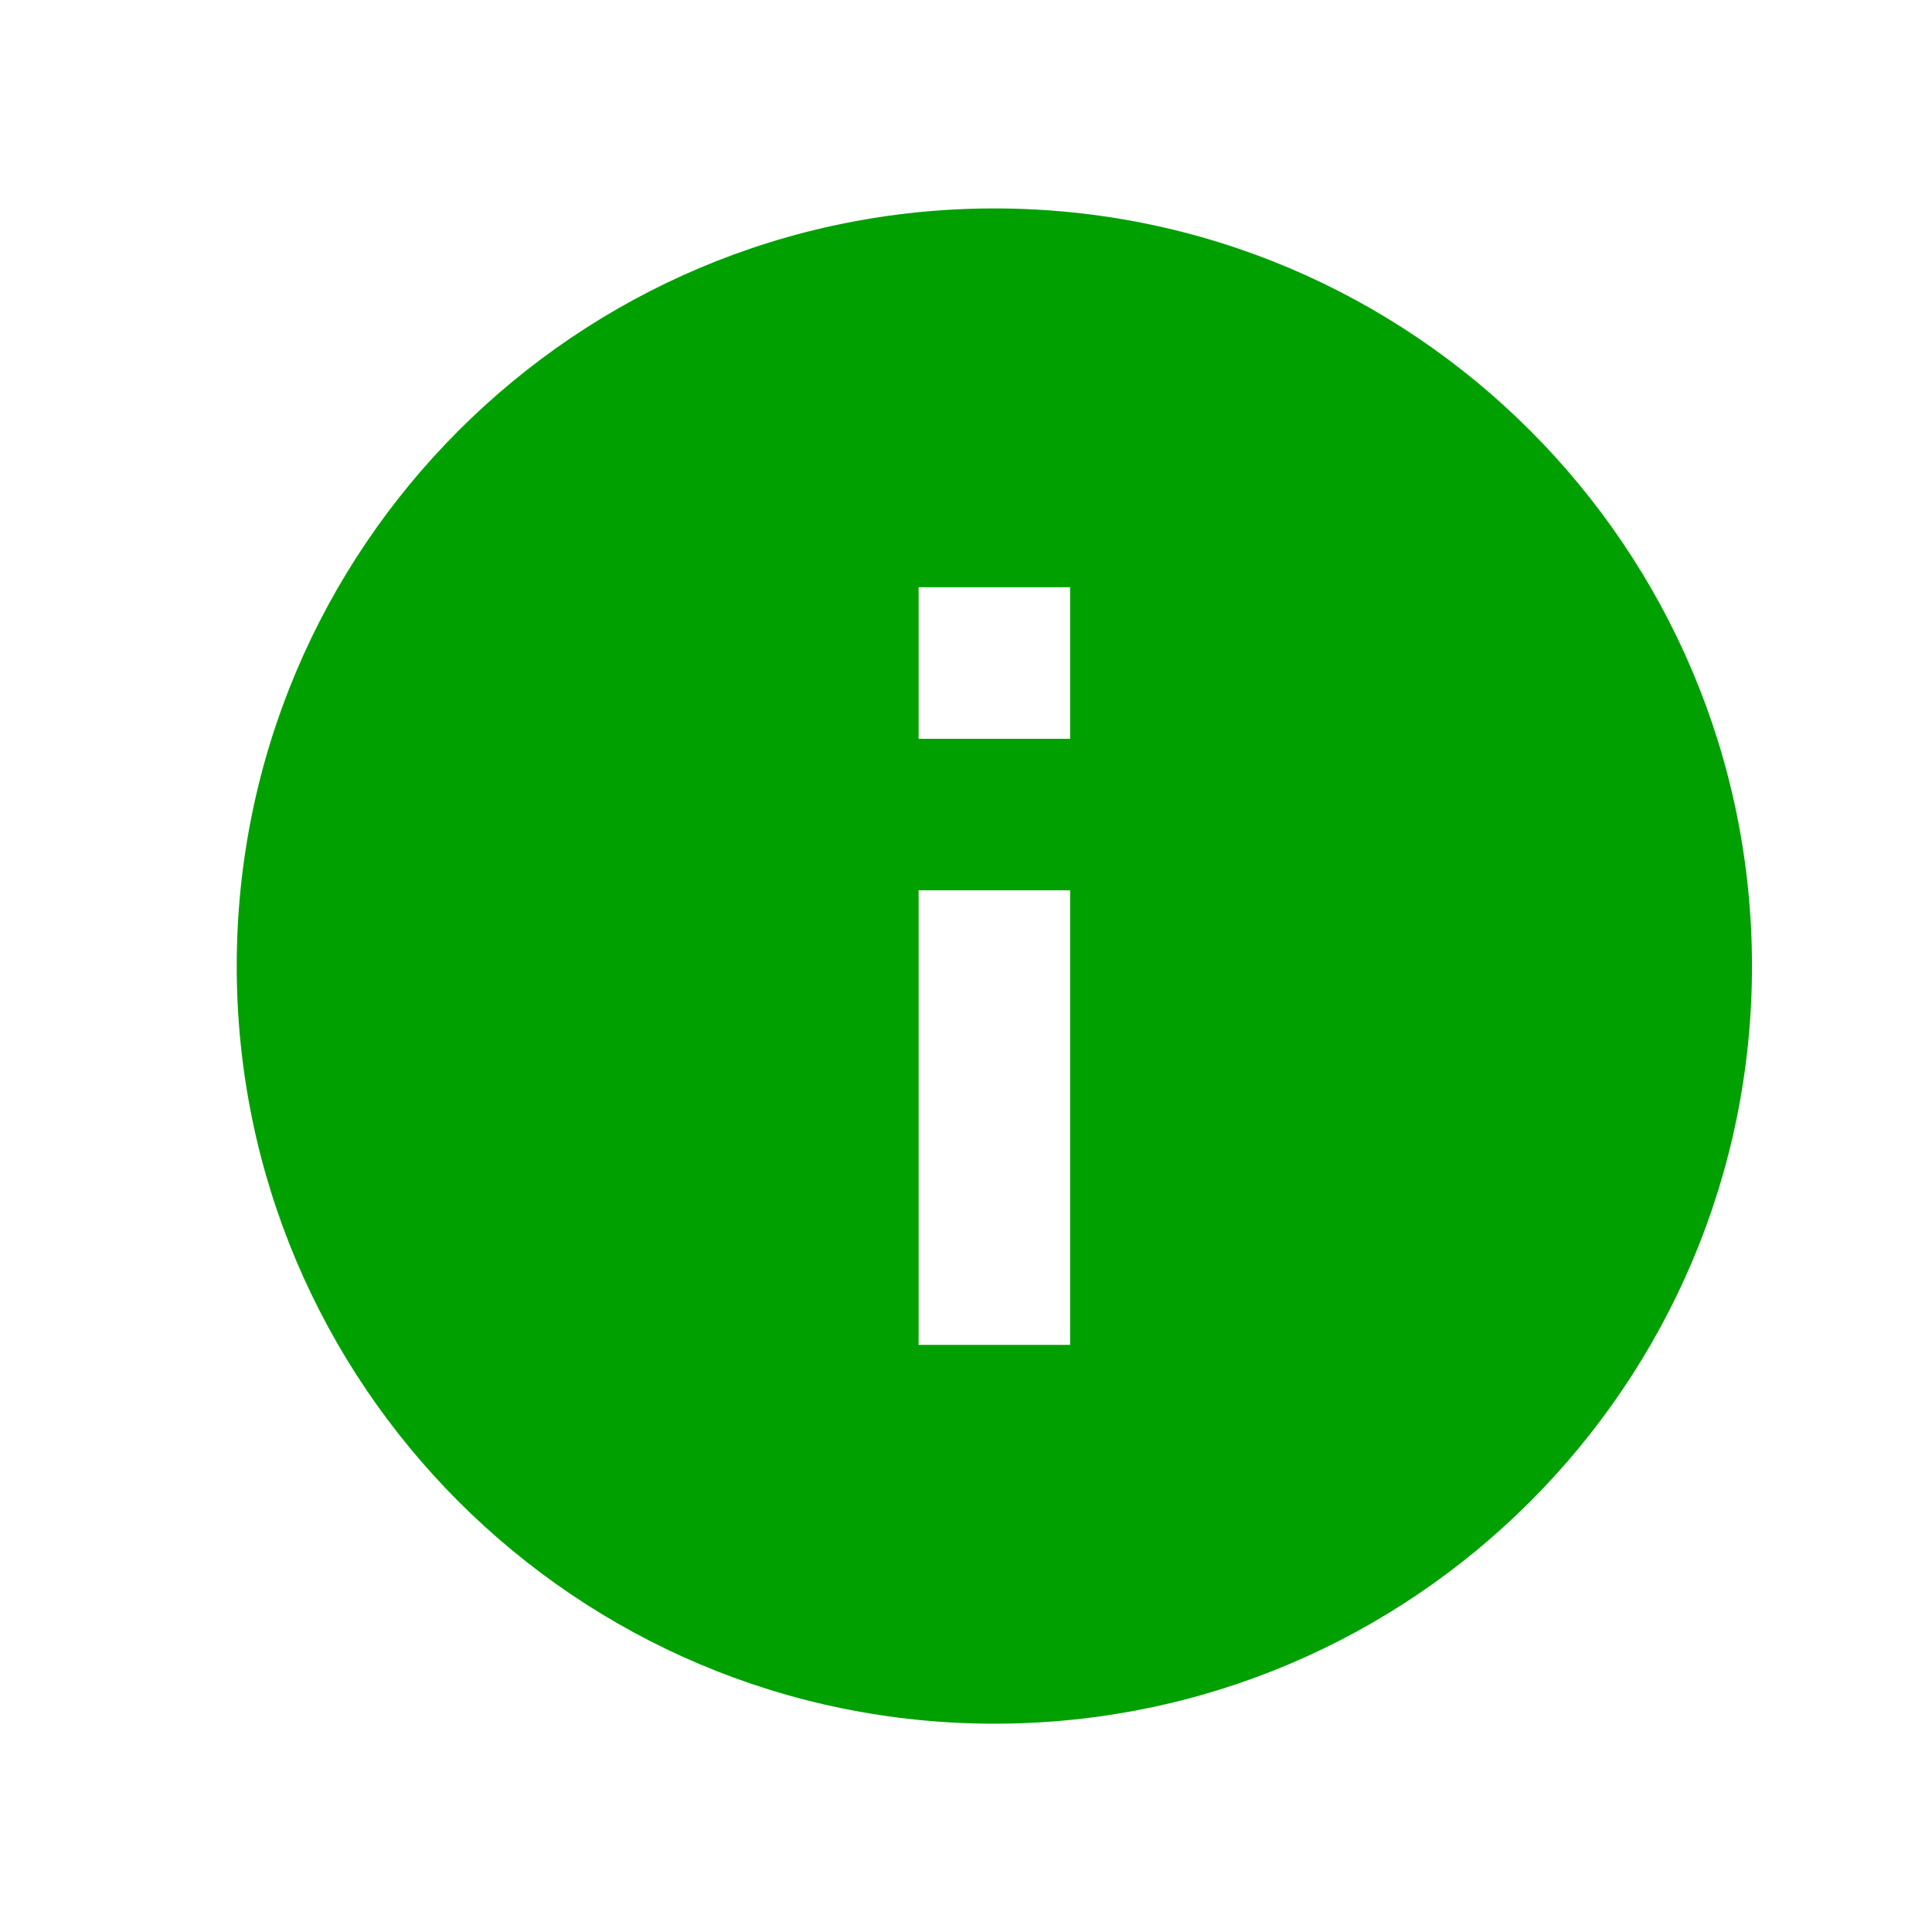 <svg width="17" height="17" viewBox="0 0 17 17" fill="none" xmlns="http://www.w3.org/2000/svg">
<path d="M8.75 1.834C5.07 1.834 2.083 4.821 2.083 8.501C2.083 12.181 5.07 15.167 8.75 15.167C12.43 15.167 15.416 12.181 15.416 8.501C15.416 4.821 12.43 1.834 8.75 1.834ZM9.416 11.834H8.083V7.834H9.416V11.834ZM9.416 6.501H8.083V5.167H9.416V6.501Z" fill="#00A000"/>
</svg>
